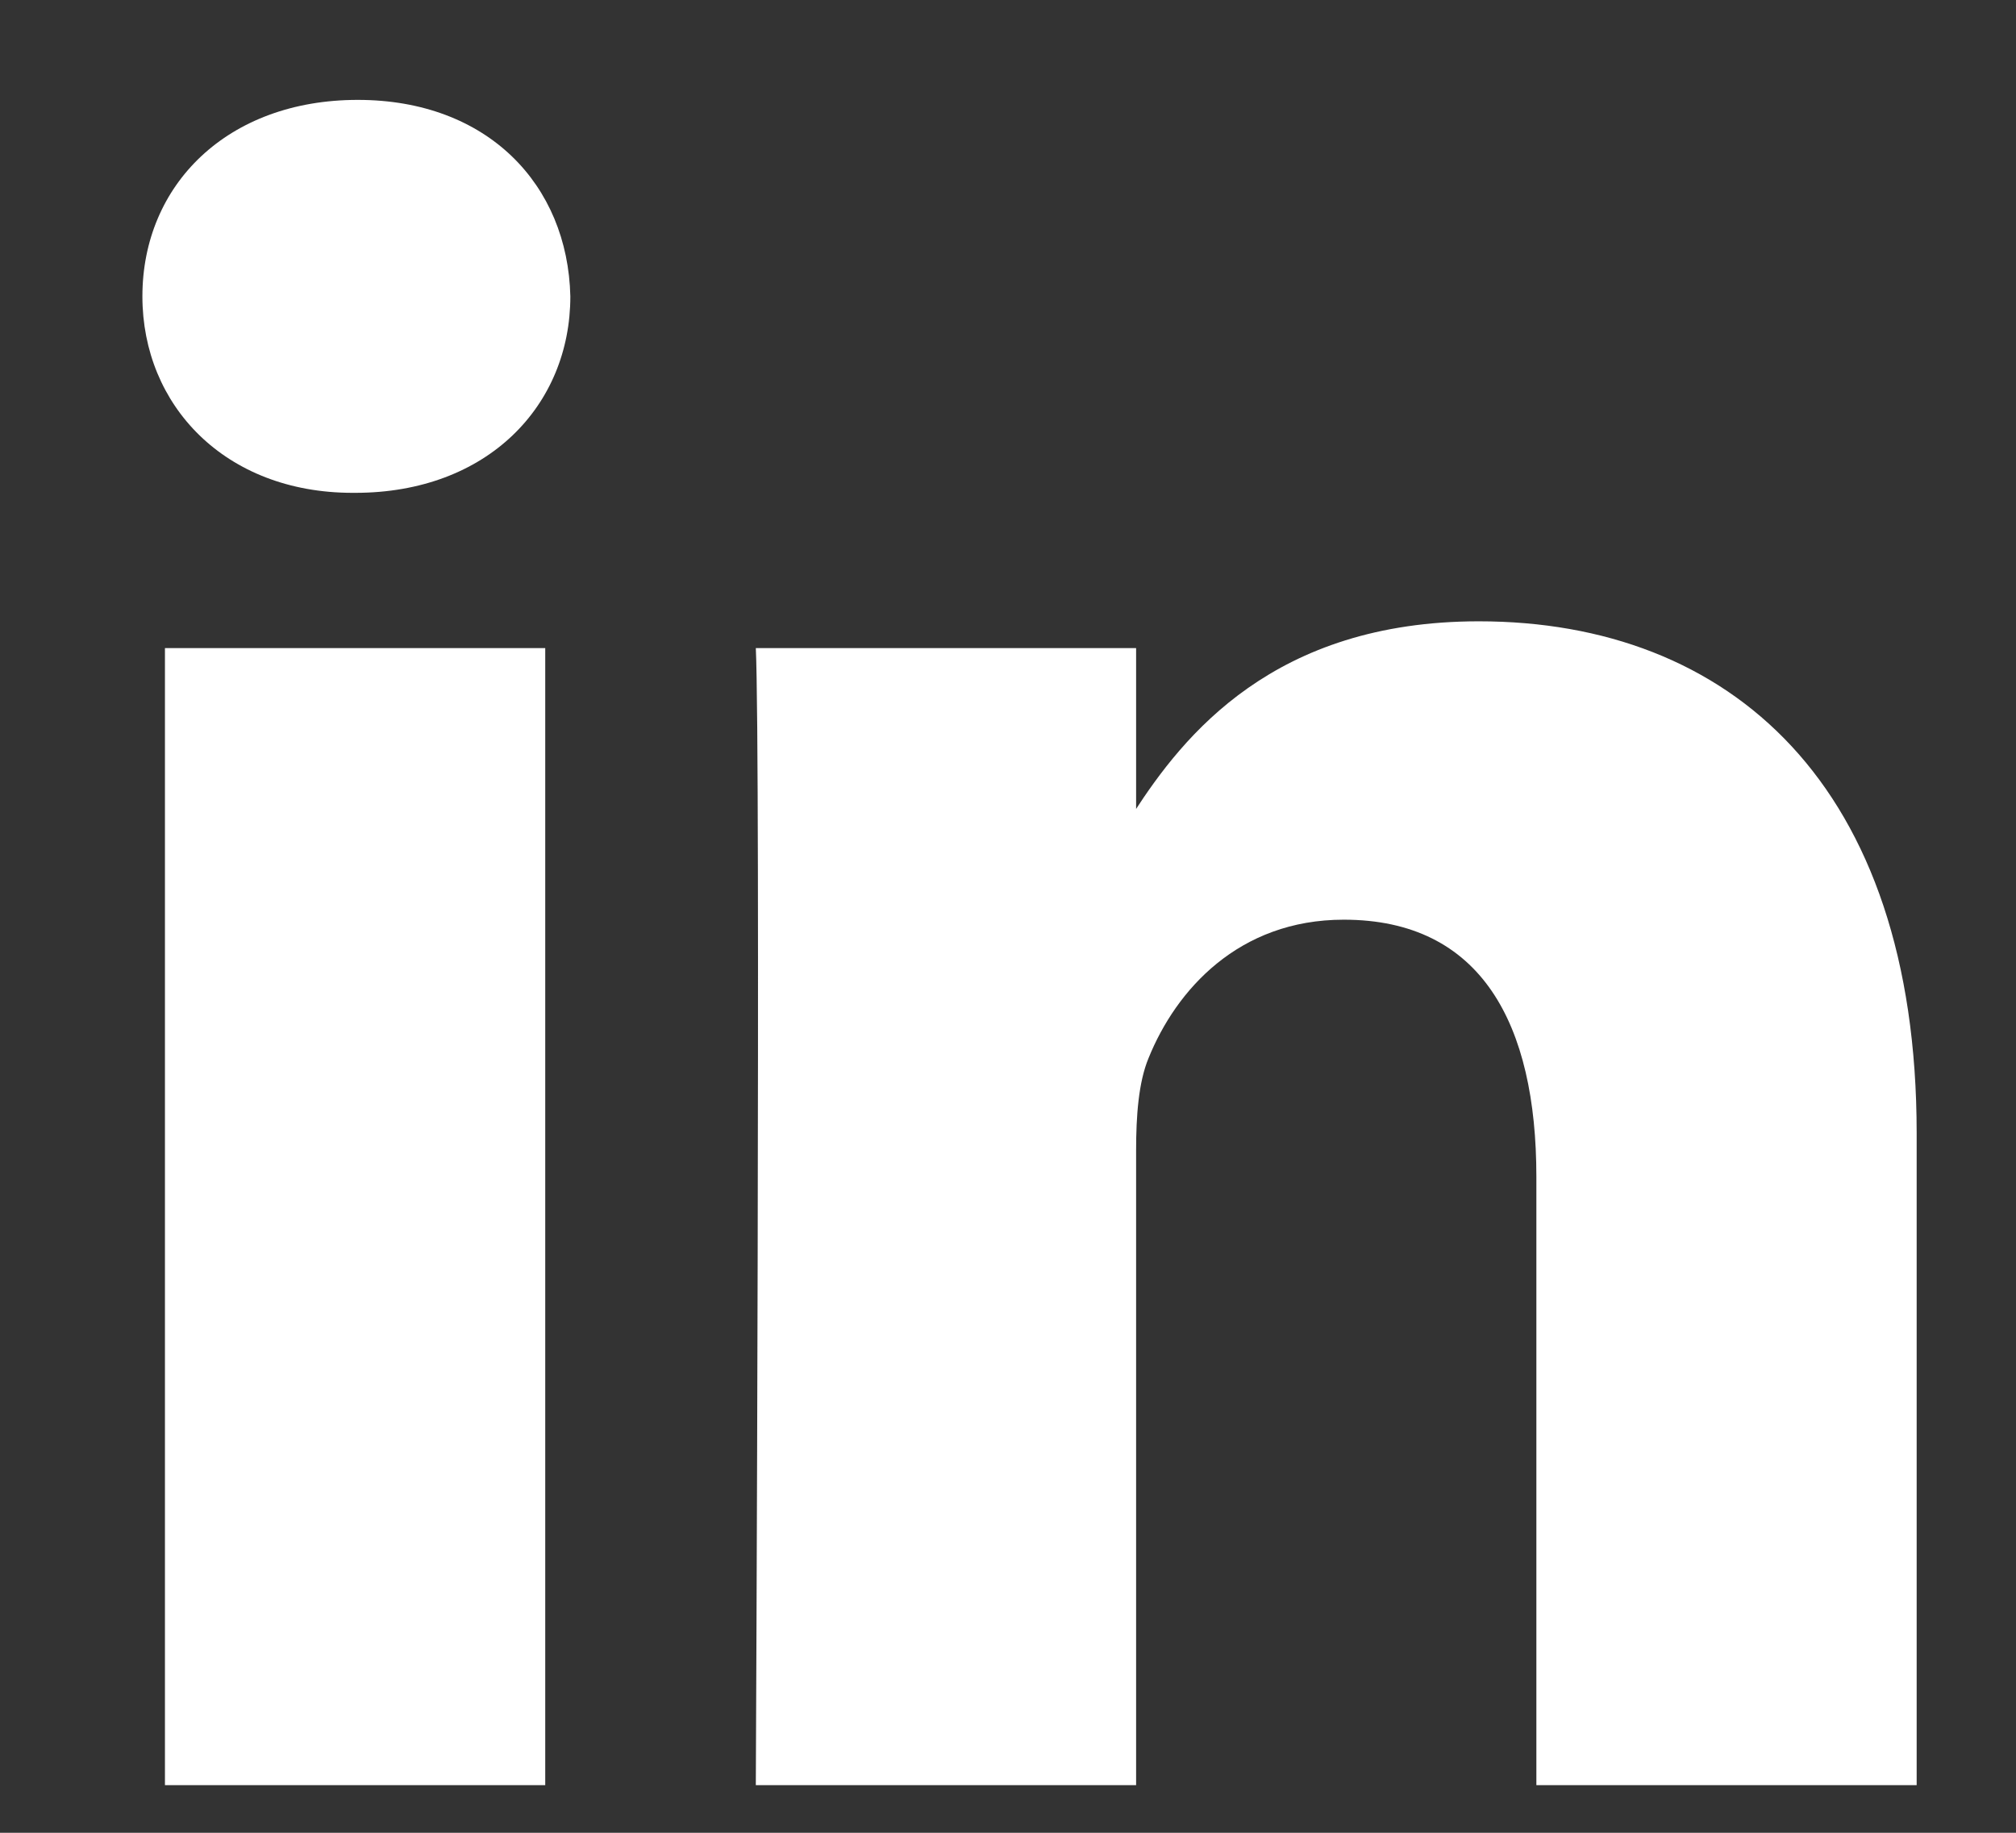<svg width="11" height="10" viewBox="0 0 11 10" fill="none" xmlns="http://www.w3.org/2000/svg">
<rect x="0" y="0" width="11" height="10" fill="#333333" stroke="none"/>
<path d="M2.975 9.74V3.536H0.9V9.74H2.975H2.975ZM1.938 2.689C2.661 2.689 3.112 2.212 3.112 1.617C3.098 1.008 2.661 0.545 1.952 0.545C1.241 0.545 0.777 1.008 0.777 1.617C0.777 2.212 1.228 2.689 1.924 2.689H1.938H1.938ZM4.124 9.74H6.199V6.276C6.199 6.09 6.212 5.905 6.267 5.773C6.417 5.402 6.758 5.018 7.332 5.018C8.083 5.018 8.383 5.587 8.383 6.421V9.74H10.458V6.183C10.458 4.277 9.435 3.39 8.069 3.39C6.95 3.39 6.458 4.012 6.185 4.435H6.199V3.536H4.124C4.151 4.118 4.124 9.74 4.124 9.74V9.74Z" fill="white"/>
</svg>
